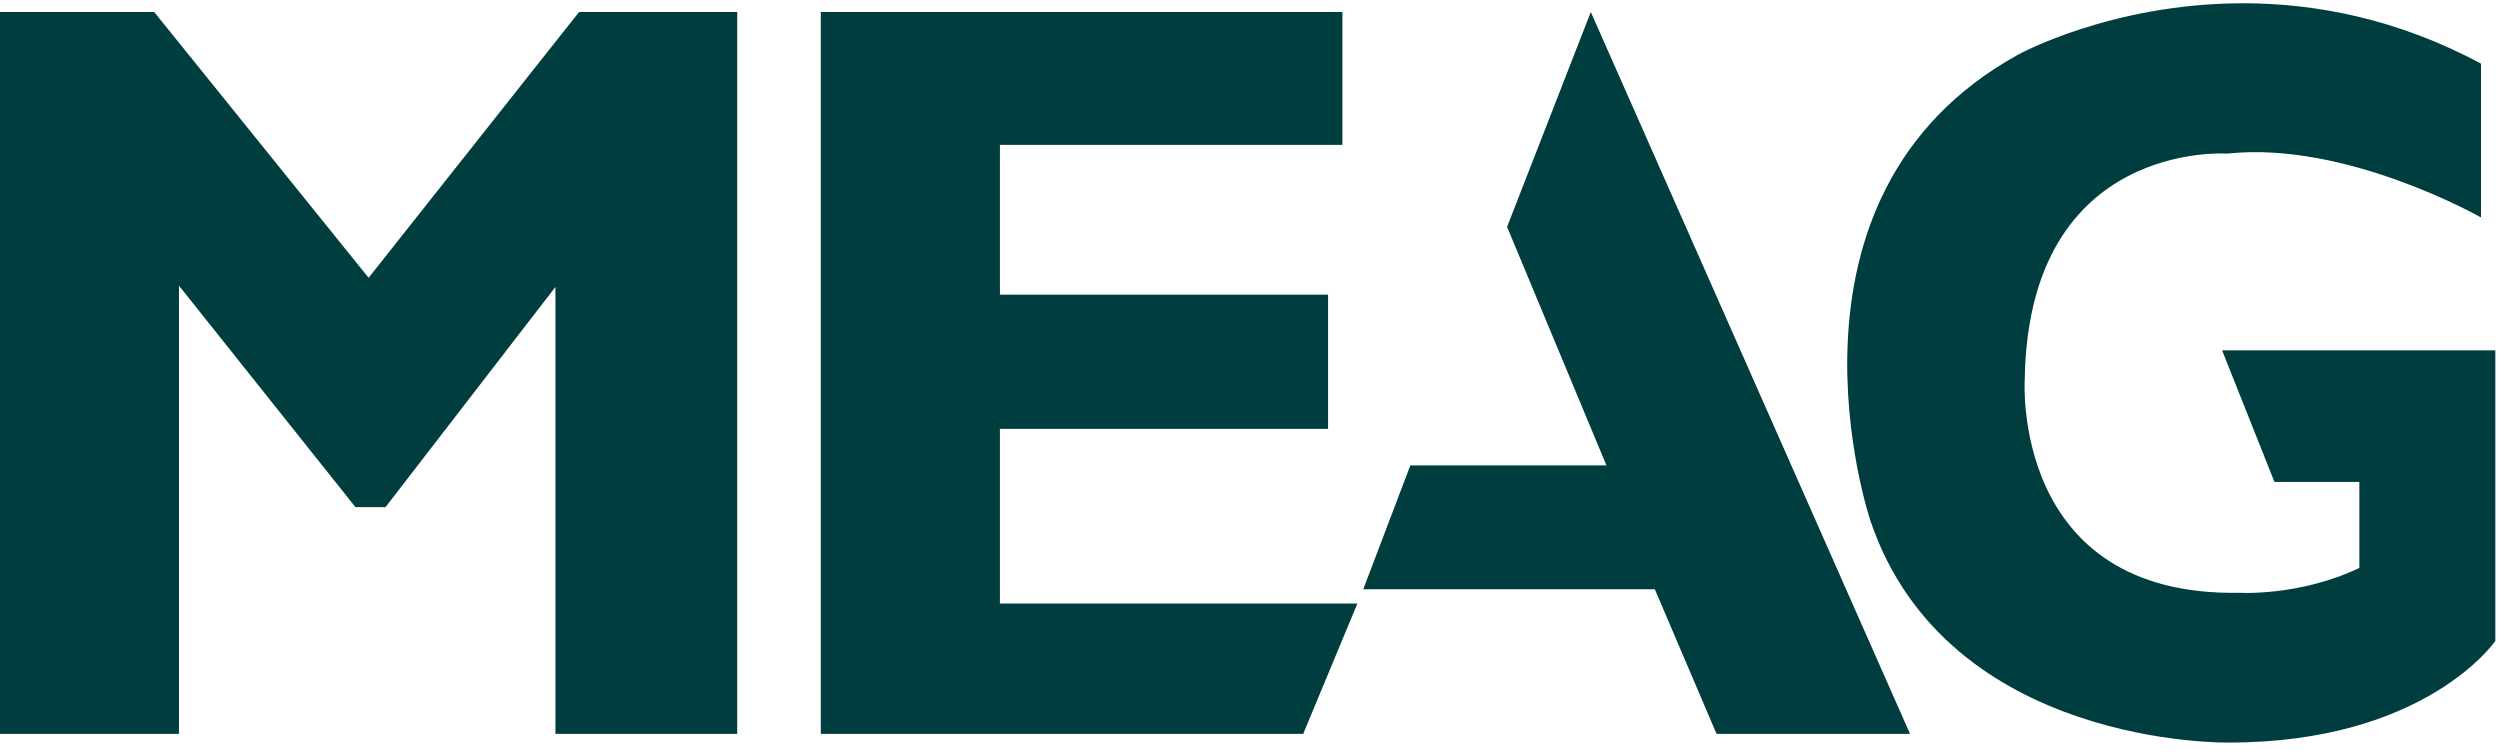 <svg xmlns="http://www.w3.org/2000/svg" width="106" height="32" viewBox="0 0 106 32">
    <path fill="#003D3F" fill-rule="evenodd" d="M6.537.508l9.092 11.27L24.553.509h6.705v30.607H23.55V12.167l-7.204 9.335h-1.275l-7.483-9.39v19.003H0V.508h6.537zm50.38 0v5.635H42.397v6.352H56.31v5.69H42.396v7.406h15.157l-2.297 5.524H34.802V.508h22.116zM59.8 19.733h8.313L63.9 9.62 67.45.508l13.535 30.607h-8.204l-2.616-6.13H57.802l1.997-5.252zm40.237.702h-3.6l-2.22-5.58h11.585v12.32s-2.939 4.31-11.307 4.31c0 0-11.912.227-15.184-9.39 0 0-4.661-13.756 6.261-19.78 0 0 3.94-2.174 9.53-2.177 3.006 0 6.489.627 10.092 2.56V9.22S99.48 5.964 94.439 6.513c0 0-8.423-.61-8.59 9.558 0 0-.606 9.23 9.091 9.063 0 0 2.549.16 5.096-1.054v-3.645z"/>
<style xmlns="" class="darkreader darkreader--fallback">html, body, body :not(iframe) { background-color: #181a1b !important; border-color: #776e62 !important; color: #e8e6e3 !important; }</style></svg>